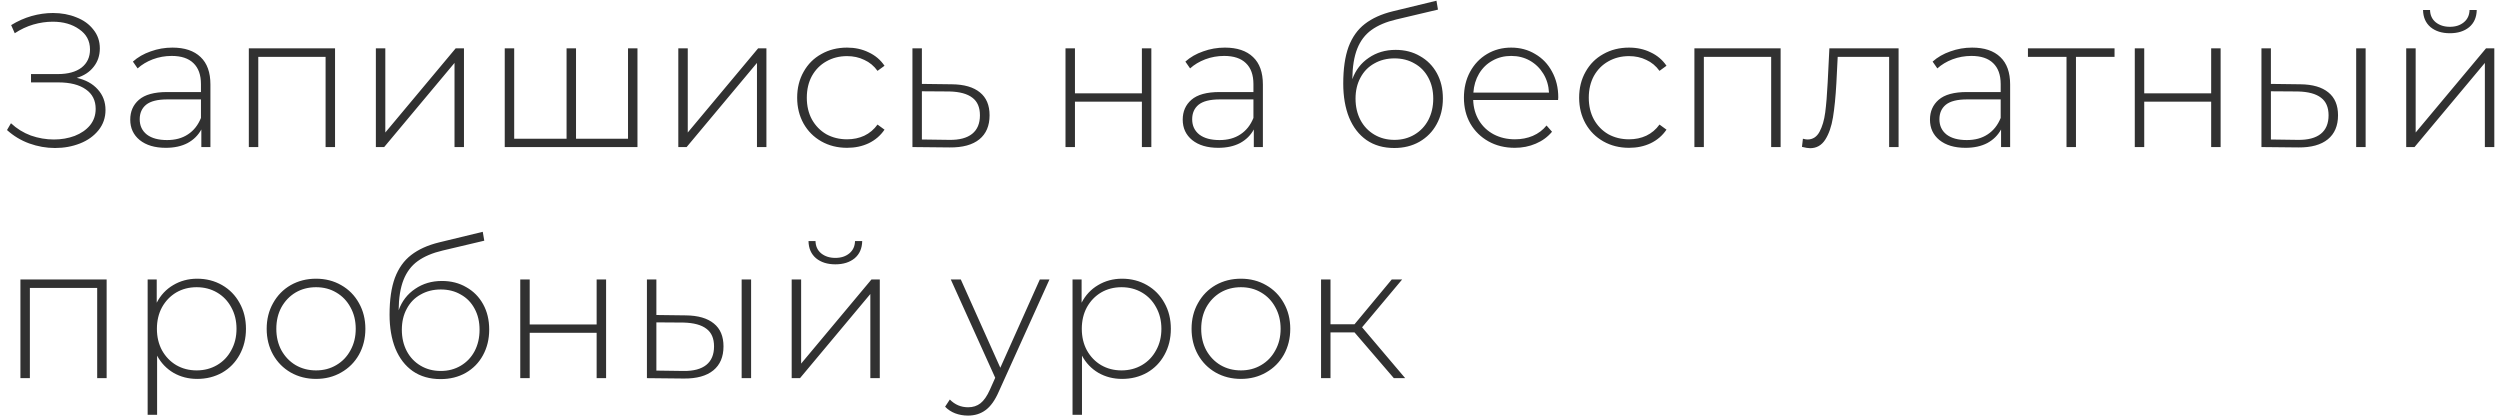 <?xml version="1.0" encoding="UTF-8"?> <svg xmlns="http://www.w3.org/2000/svg" width="238" height="40" viewBox="0 0 238 40" fill="none"> <path d="M7.308 7.412C8.16 7.604 8.826 7.97 9.306 8.51C9.798 9.05 10.044 9.704 10.044 10.472C10.044 11.204 9.822 11.846 9.378 12.398C8.934 12.95 8.346 13.37 7.614 13.658C6.882 13.946 6.09 14.09 5.238 14.09C4.41 14.09 3.594 13.946 2.79 13.658C1.998 13.37 1.29 12.944 0.666 12.38L1.044 11.732C1.596 12.248 2.226 12.638 2.934 12.902C3.654 13.154 4.386 13.28 5.13 13.28C5.838 13.28 6.498 13.166 7.11 12.938C7.722 12.698 8.208 12.362 8.568 11.93C8.928 11.486 9.108 10.964 9.108 10.364C9.108 9.56 8.796 8.942 8.172 8.51C7.548 8.066 6.672 7.844 5.544 7.844H2.952V7.052H5.508C6.468 7.052 7.218 6.848 7.758 6.44C8.298 6.02 8.568 5.444 8.568 4.712C8.568 3.896 8.226 3.254 7.542 2.786C6.87 2.306 6.03 2.066 5.022 2.066C4.41 2.066 3.792 2.156 3.168 2.336C2.556 2.516 1.968 2.792 1.404 3.164L1.062 2.39C1.686 2.006 2.334 1.718 3.006 1.526C3.69 1.334 4.368 1.238 5.04 1.238C5.856 1.238 6.6 1.376 7.272 1.652C7.956 1.916 8.496 2.306 8.892 2.822C9.3 3.326 9.504 3.92 9.504 4.604C9.504 5.288 9.306 5.876 8.91 6.368C8.526 6.86 7.992 7.208 7.308 7.412ZM16.413 4.532C17.578 4.532 18.471 4.832 19.096 5.432C19.72 6.02 20.032 6.89 20.032 8.042V14H19.168V12.326C18.867 12.878 18.43 13.31 17.854 13.622C17.277 13.922 16.587 14.072 15.784 14.072C14.739 14.072 13.912 13.826 13.3 13.334C12.7 12.842 12.399 12.194 12.399 11.39C12.399 10.61 12.675 9.98 13.227 9.5C13.791 9.008 14.685 8.762 15.909 8.762H19.131V8.006C19.131 7.13 18.892 6.464 18.412 6.008C17.944 5.552 17.253 5.324 16.341 5.324C15.717 5.324 15.117 5.432 14.541 5.648C13.977 5.864 13.498 6.152 13.101 6.512L12.652 5.864C13.12 5.444 13.684 5.12 14.344 4.892C15.004 4.652 15.694 4.532 16.413 4.532ZM15.909 13.334C16.689 13.334 17.349 13.154 17.89 12.794C18.442 12.434 18.855 11.912 19.131 11.228V9.464H15.928C15.004 9.464 14.332 9.632 13.912 9.968C13.504 10.304 13.3 10.766 13.3 11.354C13.3 11.966 13.527 12.452 13.983 12.812C14.44 13.16 15.082 13.334 15.909 13.334ZM31.896 4.604V14H30.996V5.414H24.588V14H23.688V4.604H31.896ZM35.782 4.604H36.682V12.614L43.378 4.604H44.17V14H43.27V5.99L36.574 14H35.782V4.604ZM60.687 4.604V14H48.051V4.604H48.951V13.208H53.937V4.604H54.837V13.208H59.787V4.604H60.687ZM64.575 4.604H65.475V12.614L72.171 4.604H72.963V14H72.063V5.99L65.367 14H64.575V4.604ZM80.642 14.072C79.73 14.072 78.914 13.868 78.194 13.46C77.474 13.052 76.91 12.488 76.502 11.768C76.094 11.036 75.89 10.214 75.89 9.302C75.89 8.378 76.094 7.556 76.502 6.836C76.91 6.104 77.474 5.54 78.194 5.144C78.914 4.736 79.73 4.532 80.642 4.532C81.398 4.532 82.082 4.682 82.694 4.982C83.318 5.27 83.822 5.696 84.206 6.26L83.54 6.746C83.204 6.278 82.784 5.93 82.28 5.702C81.788 5.462 81.242 5.342 80.642 5.342C79.91 5.342 79.25 5.51 78.662 5.846C78.086 6.17 77.63 6.632 77.294 7.232C76.97 7.832 76.808 8.522 76.808 9.302C76.808 10.082 76.97 10.772 77.294 11.372C77.63 11.972 78.086 12.44 78.662 12.776C79.25 13.1 79.91 13.262 80.642 13.262C81.242 13.262 81.788 13.148 82.28 12.92C82.784 12.68 83.204 12.326 83.54 11.858L84.206 12.344C83.822 12.908 83.318 13.34 82.694 13.64C82.082 13.928 81.398 14.072 80.642 14.072ZM90.626 8.024C91.79 8.036 92.678 8.294 93.29 8.798C93.902 9.29 94.208 10.016 94.208 10.976C94.208 11.972 93.884 12.734 93.236 13.262C92.588 13.79 91.646 14.048 90.41 14.036L86.864 14V4.604H87.764V7.988L90.626 8.024ZM90.392 13.316C91.34 13.328 92.06 13.136 92.552 12.74C93.044 12.344 93.29 11.756 93.29 10.976C93.29 10.22 93.05 9.662 92.57 9.302C92.09 8.93 91.364 8.732 90.392 8.708L87.764 8.69V13.28L90.392 13.316ZM101.436 4.604H102.336V8.888H108.708V4.604H109.608V14H108.708V9.68H102.336V14H101.436V4.604ZM116.609 4.532C117.773 4.532 118.667 4.832 119.291 5.432C119.915 6.02 120.227 6.89 120.227 8.042V14H119.363V12.326C119.063 12.878 118.625 13.31 118.049 13.622C117.473 13.922 116.783 14.072 115.979 14.072C114.935 14.072 114.107 13.826 113.495 13.334C112.895 12.842 112.595 12.194 112.595 11.39C112.595 10.61 112.871 9.98 113.423 9.5C113.987 9.008 114.881 8.762 116.105 8.762H119.327V8.006C119.327 7.13 119.087 6.464 118.607 6.008C118.139 5.552 117.449 5.324 116.537 5.324C115.913 5.324 115.313 5.432 114.737 5.648C114.173 5.864 113.693 6.152 113.297 6.512L112.847 5.864C113.315 5.444 113.879 5.12 114.539 4.892C115.199 4.652 115.889 4.532 116.609 4.532ZM116.105 13.334C116.885 13.334 117.545 13.154 118.085 12.794C118.637 12.434 119.051 11.912 119.327 11.228V9.464H116.123C115.199 9.464 114.527 9.632 114.107 9.968C113.699 10.304 113.495 10.766 113.495 11.354C113.495 11.966 113.723 12.452 114.179 12.812C114.635 13.16 115.277 13.334 116.105 13.334ZM132.863 4.748C133.739 4.748 134.513 4.946 135.185 5.342C135.869 5.726 136.403 6.266 136.787 6.962C137.171 7.658 137.363 8.462 137.363 9.374C137.363 10.286 137.165 11.102 136.769 11.822C136.385 12.53 135.839 13.088 135.131 13.496C134.435 13.892 133.637 14.09 132.737 14.09C131.705 14.09 130.823 13.838 130.091 13.334C129.371 12.83 128.819 12.116 128.435 11.192C128.063 10.268 127.877 9.188 127.877 7.952C127.877 6.548 128.045 5.384 128.381 4.46C128.729 3.536 129.245 2.81 129.929 2.282C130.625 1.742 131.513 1.34 132.593 1.076L136.751 0.068L136.895 0.914L132.935 1.85C131.963 2.078 131.171 2.414 130.559 2.858C129.959 3.29 129.509 3.884 129.208 4.64C128.909 5.396 128.753 6.362 128.741 7.538C129.053 6.674 129.575 5.996 130.307 5.504C131.039 5 131.891 4.748 132.863 4.748ZM132.755 13.316C133.463 13.316 134.099 13.148 134.663 12.812C135.227 12.476 135.665 12.014 135.977 11.426C136.289 10.826 136.445 10.148 136.445 9.392C136.445 8.636 136.289 7.97 135.977 7.394C135.665 6.806 135.227 6.356 134.663 6.044C134.111 5.72 133.475 5.558 132.755 5.558C132.035 5.558 131.393 5.72 130.829 6.044C130.265 6.356 129.827 6.806 129.515 7.394C129.203 7.97 129.047 8.636 129.047 9.392C129.047 10.148 129.203 10.826 129.515 11.426C129.827 12.014 130.265 12.476 130.829 12.812C131.393 13.148 132.035 13.316 132.755 13.316ZM148.329 9.518H140.247C140.271 10.25 140.457 10.904 140.805 11.48C141.153 12.044 141.621 12.482 142.209 12.794C142.809 13.106 143.481 13.262 144.225 13.262C144.837 13.262 145.401 13.154 145.917 12.938C146.445 12.71 146.883 12.38 147.231 11.948L147.753 12.542C147.345 13.034 146.829 13.412 146.205 13.676C145.593 13.94 144.927 14.072 144.207 14.072C143.271 14.072 142.437 13.868 141.705 13.46C140.973 13.052 140.397 12.488 139.977 11.768C139.569 11.048 139.365 10.226 139.365 9.302C139.365 8.39 139.557 7.574 139.941 6.854C140.337 6.122 140.877 5.552 141.561 5.144C142.245 4.736 143.013 4.532 143.865 4.532C144.717 4.532 145.479 4.736 146.151 5.144C146.835 5.54 147.369 6.098 147.753 6.818C148.149 7.538 148.347 8.354 148.347 9.266L148.329 9.518ZM143.865 5.324C143.205 5.324 142.611 5.474 142.083 5.774C141.555 6.062 141.129 6.476 140.805 7.016C140.493 7.544 140.313 8.144 140.265 8.816H147.465C147.429 8.144 147.249 7.544 146.925 7.016C146.601 6.488 146.175 6.074 145.647 5.774C145.119 5.474 144.525 5.324 143.865 5.324ZM155.086 14.072C154.174 14.072 153.358 13.868 152.638 13.46C151.918 13.052 151.354 12.488 150.946 11.768C150.538 11.036 150.334 10.214 150.334 9.302C150.334 8.378 150.538 7.556 150.946 6.836C151.354 6.104 151.918 5.54 152.638 5.144C153.358 4.736 154.174 4.532 155.086 4.532C155.842 4.532 156.526 4.682 157.138 4.982C157.762 5.27 158.266 5.696 158.65 6.26L157.984 6.746C157.648 6.278 157.228 5.93 156.724 5.702C156.232 5.462 155.686 5.342 155.086 5.342C154.354 5.342 153.694 5.51 153.106 5.846C152.53 6.17 152.074 6.632 151.738 7.232C151.414 7.832 151.252 8.522 151.252 9.302C151.252 10.082 151.414 10.772 151.738 11.372C152.074 11.972 152.53 12.44 153.106 12.776C153.694 13.1 154.354 13.262 155.086 13.262C155.686 13.262 156.232 13.148 156.724 12.92C157.228 12.68 157.648 12.326 157.984 11.858L158.65 12.344C158.266 12.908 157.762 13.34 157.138 13.64C156.526 13.928 155.842 14.072 155.086 14.072ZM169.515 4.604V14H168.615V5.414H162.207V14H161.307V4.604H169.515ZM180.745 4.604V14H179.845V5.414H174.949L174.823 7.916C174.751 9.212 174.643 10.298 174.499 11.174C174.355 12.05 174.109 12.758 173.761 13.298C173.413 13.838 172.933 14.108 172.321 14.108C172.141 14.108 171.883 14.066 171.547 13.982L171.637 13.208C171.829 13.256 171.973 13.28 172.069 13.28C172.573 13.28 172.957 13.034 173.221 12.542C173.485 12.05 173.665 11.438 173.761 10.706C173.857 9.974 173.935 9.02 173.995 7.844L174.157 4.604H180.745ZM187.747 4.532C188.911 4.532 189.805 4.832 190.429 5.432C191.053 6.02 191.365 6.89 191.365 8.042V14H190.501V12.326C190.201 12.878 189.763 13.31 189.187 13.622C188.611 13.922 187.921 14.072 187.117 14.072C186.073 14.072 185.245 13.826 184.633 13.334C184.033 12.842 183.733 12.194 183.733 11.39C183.733 10.61 184.009 9.98 184.561 9.5C185.125 9.008 186.019 8.762 187.243 8.762H190.465V8.006C190.465 7.13 190.225 6.464 189.745 6.008C189.277 5.552 188.587 5.324 187.675 5.324C187.051 5.324 186.451 5.432 185.875 5.648C185.311 5.864 184.831 6.152 184.435 6.512L183.985 5.864C184.453 5.444 185.017 5.12 185.677 4.892C186.337 4.652 187.027 4.532 187.747 4.532ZM187.243 13.334C188.023 13.334 188.683 13.154 189.223 12.794C189.775 12.434 190.189 11.912 190.465 11.228V9.464H187.261C186.337 9.464 185.665 9.632 185.245 9.968C184.837 10.304 184.633 10.766 184.633 11.354C184.633 11.966 184.861 12.452 185.317 12.812C185.773 13.16 186.415 13.334 187.243 13.334ZM201.304 5.414H197.632V14H196.732V5.414H193.06V4.604H201.304V5.414ZM203.231 4.604H204.131V8.888H210.503V4.604H211.403V14H210.503V9.68H204.131V14H203.231V4.604ZM218.998 8.024C220.162 8.036 221.05 8.294 221.662 8.798C222.274 9.29 222.58 10.016 222.58 10.976C222.58 11.972 222.256 12.734 221.608 13.262C220.96 13.79 220.024 14.048 218.8 14.036L215.29 14V4.604H216.19V7.988L218.998 8.024ZM224.308 4.604H225.208V14H224.308V4.604ZM218.764 13.316C219.724 13.328 220.45 13.136 220.942 12.74C221.434 12.344 221.68 11.756 221.68 10.976C221.68 10.22 221.44 9.662 220.96 9.302C220.48 8.93 219.748 8.732 218.764 8.708L216.19 8.69V13.28L218.764 13.316ZM229.071 4.604H229.971V12.614L236.667 4.604H237.459V14H236.559V5.99L229.863 14H229.071V4.604ZM233.229 3.164C232.473 3.164 231.861 2.972 231.393 2.588C230.925 2.192 230.685 1.646 230.673 0.95H231.339C231.351 1.442 231.531 1.832 231.879 2.12C232.239 2.408 232.689 2.552 233.229 2.552C233.769 2.552 234.213 2.408 234.561 2.12C234.909 1.832 235.089 1.442 235.101 0.95H235.785C235.773 1.646 235.533 2.192 235.065 2.588C234.597 2.972 233.985 3.164 233.229 3.164ZM10.152 26.604V36H9.252V27.414H2.844V36H1.944V26.604H10.152ZM18.772 26.532C19.648 26.532 20.44 26.736 21.148 27.144C21.856 27.552 22.408 28.116 22.804 28.836C23.212 29.556 23.416 30.378 23.416 31.302C23.416 32.226 23.212 33.054 22.804 33.786C22.408 34.506 21.856 35.07 21.148 35.478C20.44 35.874 19.648 36.072 18.772 36.072C17.944 36.072 17.194 35.88 16.522 35.496C15.85 35.1 15.328 34.554 14.956 33.858V39.492H14.056V26.604H14.92V28.818C15.292 28.098 15.814 27.54 16.486 27.144C17.17 26.736 17.932 26.532 18.772 26.532ZM18.718 35.262C19.438 35.262 20.086 35.094 20.662 34.758C21.238 34.422 21.688 33.954 22.012 33.354C22.348 32.754 22.516 32.07 22.516 31.302C22.516 30.534 22.348 29.85 22.012 29.25C21.688 28.65 21.238 28.182 20.662 27.846C20.086 27.51 19.438 27.342 18.718 27.342C17.998 27.342 17.35 27.51 16.774 27.846C16.21 28.182 15.76 28.65 15.424 29.25C15.1 29.85 14.938 30.534 14.938 31.302C14.938 32.07 15.1 32.754 15.424 33.354C15.76 33.954 16.21 34.422 16.774 34.758C17.35 35.094 17.998 35.262 18.718 35.262ZM30.086 36.072C29.198 36.072 28.394 35.868 27.674 35.46C26.966 35.052 26.408 34.488 26 33.768C25.592 33.036 25.388 32.214 25.388 31.302C25.388 30.39 25.592 29.574 26 28.854C26.408 28.122 26.966 27.552 27.674 27.144C28.394 26.736 29.198 26.532 30.086 26.532C30.974 26.532 31.772 26.736 32.48 27.144C33.2 27.552 33.764 28.122 34.172 28.854C34.58 29.574 34.784 30.39 34.784 31.302C34.784 32.214 34.58 33.036 34.172 33.768C33.764 34.488 33.2 35.052 32.48 35.46C31.772 35.868 30.974 36.072 30.086 36.072ZM30.086 35.262C30.806 35.262 31.448 35.094 32.012 34.758C32.588 34.422 33.038 33.954 33.362 33.354C33.698 32.754 33.866 32.07 33.866 31.302C33.866 30.534 33.698 29.85 33.362 29.25C33.038 28.65 32.588 28.182 32.012 27.846C31.448 27.51 30.806 27.342 30.086 27.342C29.366 27.342 28.718 27.51 28.142 27.846C27.578 28.182 27.128 28.65 26.792 29.25C26.468 29.85 26.306 30.534 26.306 31.302C26.306 32.07 26.468 32.754 26.792 33.354C27.128 33.954 27.578 34.422 28.142 34.758C28.718 35.094 29.366 35.262 30.086 35.262ZM42.072 26.748C42.947 26.748 43.721 26.946 44.394 27.342C45.078 27.726 45.611 28.266 45.995 28.962C46.38 29.658 46.572 30.462 46.572 31.374C46.572 32.286 46.373 33.102 45.977 33.822C45.593 34.53 45.047 35.088 44.34 35.496C43.644 35.892 42.846 36.09 41.946 36.09C40.913 36.09 40.032 35.838 39.3 35.334C38.58 34.83 38.028 34.116 37.644 33.192C37.272 32.268 37.086 31.188 37.086 29.952C37.086 28.548 37.254 27.384 37.59 26.46C37.938 25.536 38.453 24.81 39.138 24.282C39.834 23.742 40.721 23.34 41.801 23.076L45.959 22.068L46.103 22.914L42.144 23.85C41.172 24.078 40.38 24.414 39.767 24.858C39.167 25.29 38.718 25.884 38.417 26.64C38.117 27.396 37.962 28.362 37.95 29.538C38.261 28.674 38.783 27.996 39.516 27.504C40.248 27 41.099 26.748 42.072 26.748ZM41.964 35.316C42.672 35.316 43.307 35.148 43.871 34.812C44.435 34.476 44.873 34.014 45.185 33.426C45.498 32.826 45.654 32.148 45.654 31.392C45.654 30.636 45.498 29.97 45.185 29.394C44.873 28.806 44.435 28.356 43.871 28.044C43.319 27.72 42.684 27.558 41.964 27.558C41.243 27.558 40.602 27.72 40.038 28.044C39.474 28.356 39.035 28.806 38.724 29.394C38.411 29.97 38.255 30.636 38.255 31.392C38.255 32.148 38.411 32.826 38.724 33.426C39.035 34.014 39.474 34.476 40.038 34.812C40.602 35.148 41.243 35.316 41.964 35.316ZM49.528 26.604H50.428V30.888H56.8V26.604H57.7V36H56.8V31.68H50.428V36H49.528V26.604ZM65.295 30.024C66.459 30.036 67.347 30.294 67.959 30.798C68.571 31.29 68.877 32.016 68.877 32.976C68.877 33.972 68.553 34.734 67.905 35.262C67.257 35.79 66.321 36.048 65.097 36.036L61.587 36V26.604H62.487V29.988L65.295 30.024ZM70.605 26.604H71.505V36H70.605V26.604ZM65.061 35.316C66.021 35.328 66.747 35.136 67.239 34.74C67.731 34.344 67.977 33.756 67.977 32.976C67.977 32.22 67.737 31.662 67.257 31.302C66.777 30.93 66.045 30.732 65.061 30.708L62.487 30.69V35.28L65.061 35.316ZM75.368 26.604H76.268V34.614L82.964 26.604H83.756V36H82.856V27.99L76.16 36H75.368V26.604ZM79.526 25.164C78.77 25.164 78.158 24.972 77.69 24.588C77.222 24.192 76.982 23.646 76.97 22.95H77.636C77.648 23.442 77.828 23.832 78.176 24.12C78.536 24.408 78.986 24.552 79.526 24.552C80.066 24.552 80.51 24.408 80.858 24.12C81.206 23.832 81.386 23.442 81.398 22.95H82.082C82.07 23.646 81.83 24.192 81.362 24.588C80.894 24.972 80.282 25.164 79.526 25.164ZM99.91 26.604L95.086 37.278C94.726 38.106 94.306 38.694 93.826 39.042C93.358 39.39 92.8 39.564 92.152 39.564C91.72 39.564 91.312 39.492 90.928 39.348C90.556 39.204 90.238 38.994 89.974 38.718L90.424 38.034C90.904 38.526 91.486 38.772 92.17 38.772C92.626 38.772 93.016 38.646 93.34 38.394C93.664 38.142 93.964 37.71 94.24 37.098L94.744 35.964L90.514 26.604H91.468L95.23 35.01L98.992 26.604H99.91ZM106.821 26.532C107.697 26.532 108.489 26.736 109.197 27.144C109.905 27.552 110.457 28.116 110.853 28.836C111.261 29.556 111.465 30.378 111.465 31.302C111.465 32.226 111.261 33.054 110.853 33.786C110.457 34.506 109.905 35.07 109.197 35.478C108.489 35.874 107.697 36.072 106.821 36.072C105.993 36.072 105.243 35.88 104.571 35.496C103.899 35.1 103.377 34.554 103.005 33.858V39.492H102.105V26.604H102.969V28.818C103.341 28.098 103.863 27.54 104.535 27.144C105.219 26.736 105.981 26.532 106.821 26.532ZM106.767 35.262C107.487 35.262 108.135 35.094 108.711 34.758C109.287 34.422 109.737 33.954 110.061 33.354C110.397 32.754 110.565 32.07 110.565 31.302C110.565 30.534 110.397 29.85 110.061 29.25C109.737 28.65 109.287 28.182 108.711 27.846C108.135 27.51 107.487 27.342 106.767 27.342C106.047 27.342 105.399 27.51 104.823 27.846C104.259 28.182 103.809 28.65 103.473 29.25C103.149 29.85 102.987 30.534 102.987 31.302C102.987 32.07 103.149 32.754 103.473 33.354C103.809 33.954 104.259 34.422 104.823 34.758C105.399 35.094 106.047 35.262 106.767 35.262ZM118.135 36.072C117.247 36.072 116.443 35.868 115.723 35.46C115.015 35.052 114.457 34.488 114.049 33.768C113.641 33.036 113.437 32.214 113.437 31.302C113.437 30.39 113.641 29.574 114.049 28.854C114.457 28.122 115.015 27.552 115.723 27.144C116.443 26.736 117.247 26.532 118.135 26.532C119.023 26.532 119.821 26.736 120.529 27.144C121.249 27.552 121.813 28.122 122.221 28.854C122.629 29.574 122.833 30.39 122.833 31.302C122.833 32.214 122.629 33.036 122.221 33.768C121.813 34.488 121.249 35.052 120.529 35.46C119.821 35.868 119.023 36.072 118.135 36.072ZM118.135 35.262C118.855 35.262 119.497 35.094 120.061 34.758C120.637 34.422 121.087 33.954 121.411 33.354C121.747 32.754 121.915 32.07 121.915 31.302C121.915 30.534 121.747 29.85 121.411 29.25C121.087 28.65 120.637 28.182 120.061 27.846C119.497 27.51 118.855 27.342 118.135 27.342C117.415 27.342 116.767 27.51 116.191 27.846C115.627 28.182 115.177 28.65 114.841 29.25C114.517 29.85 114.355 30.534 114.355 31.302C114.355 32.07 114.517 32.754 114.841 33.354C115.177 33.954 115.627 34.422 116.191 34.758C116.767 35.094 117.415 35.262 118.135 35.262ZM128.95 31.644H126.664V36H125.764V26.604H126.664V30.87H128.95L132.496 26.604H133.486L129.67 31.158L133.774 36H132.694L128.95 31.644Z" fill="#313131"></path> </svg> 